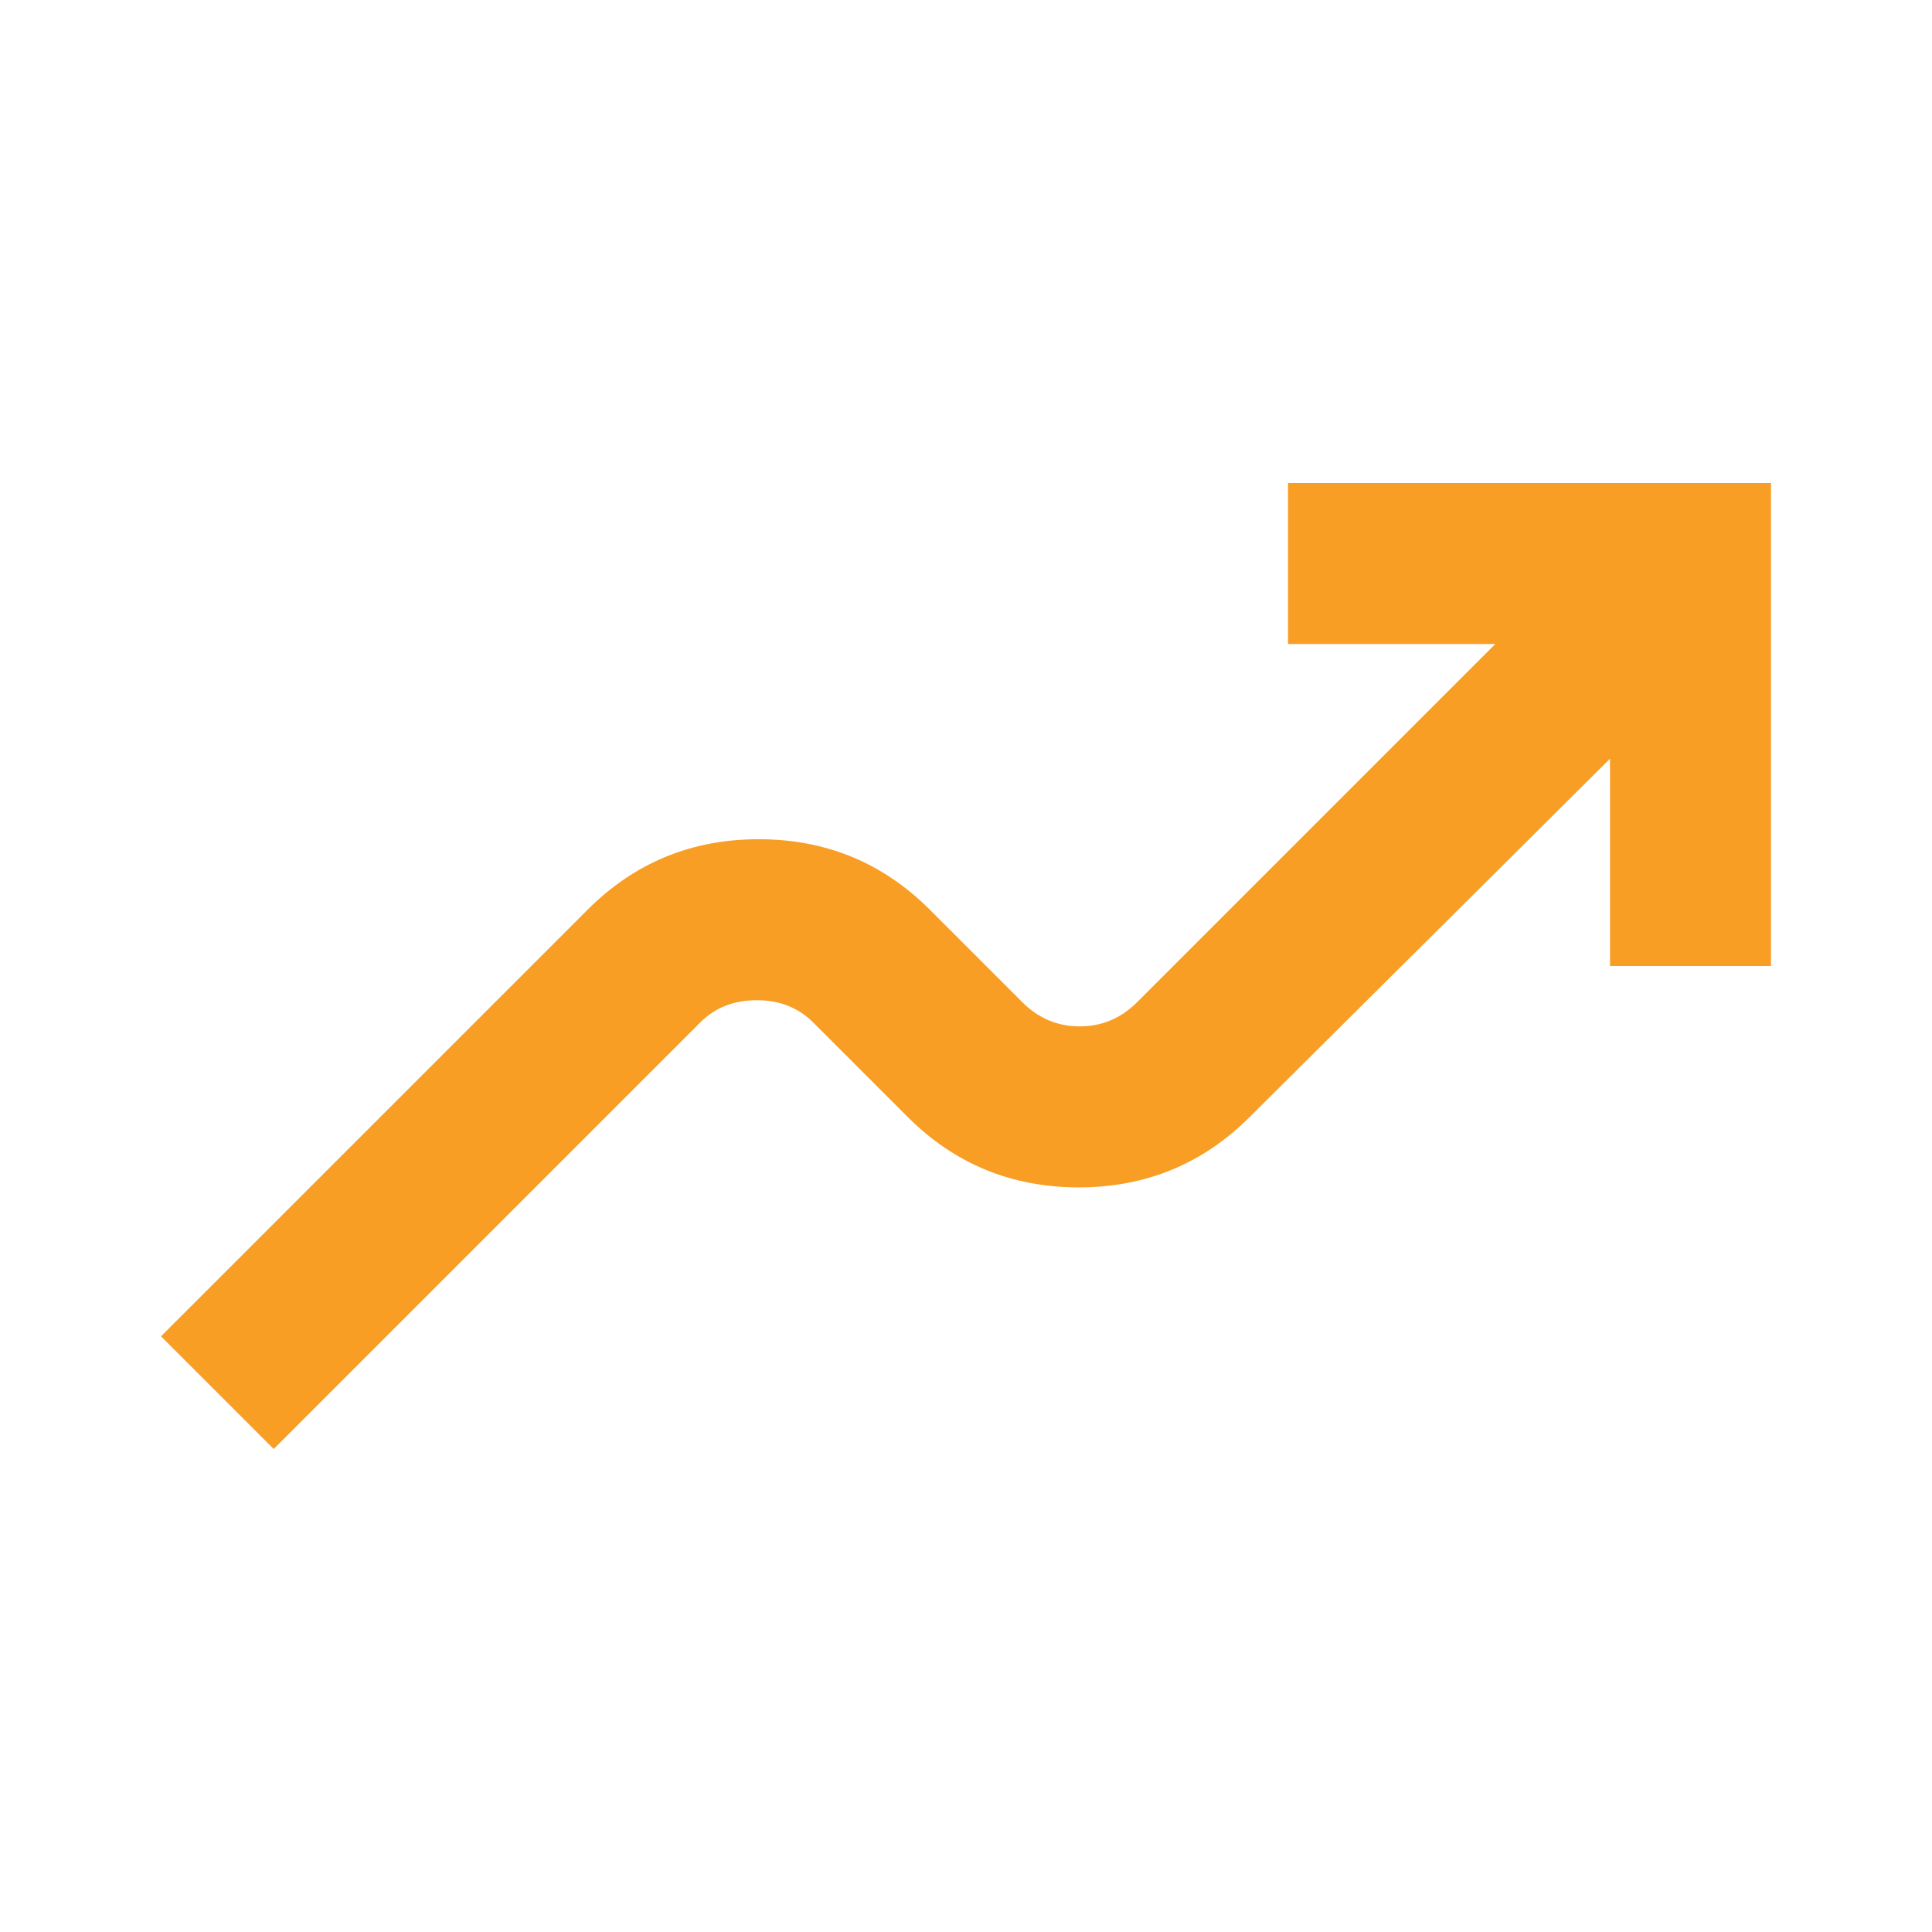 <svg xmlns="http://www.w3.org/2000/svg" width="24" height="24" fill="#F89E25" viewBox="0 -960 960 960"><path d="m136-240-56-56 212-212q35-35 85-35t85 35l46 46q12 12 28.5 12t28.5-12l178-178H640v-80h240v240h-80v-103L621-405q-35 35-85 35t-85-35l-47-47q-11-11-28-11t-28 11L136-240Z"/></svg>